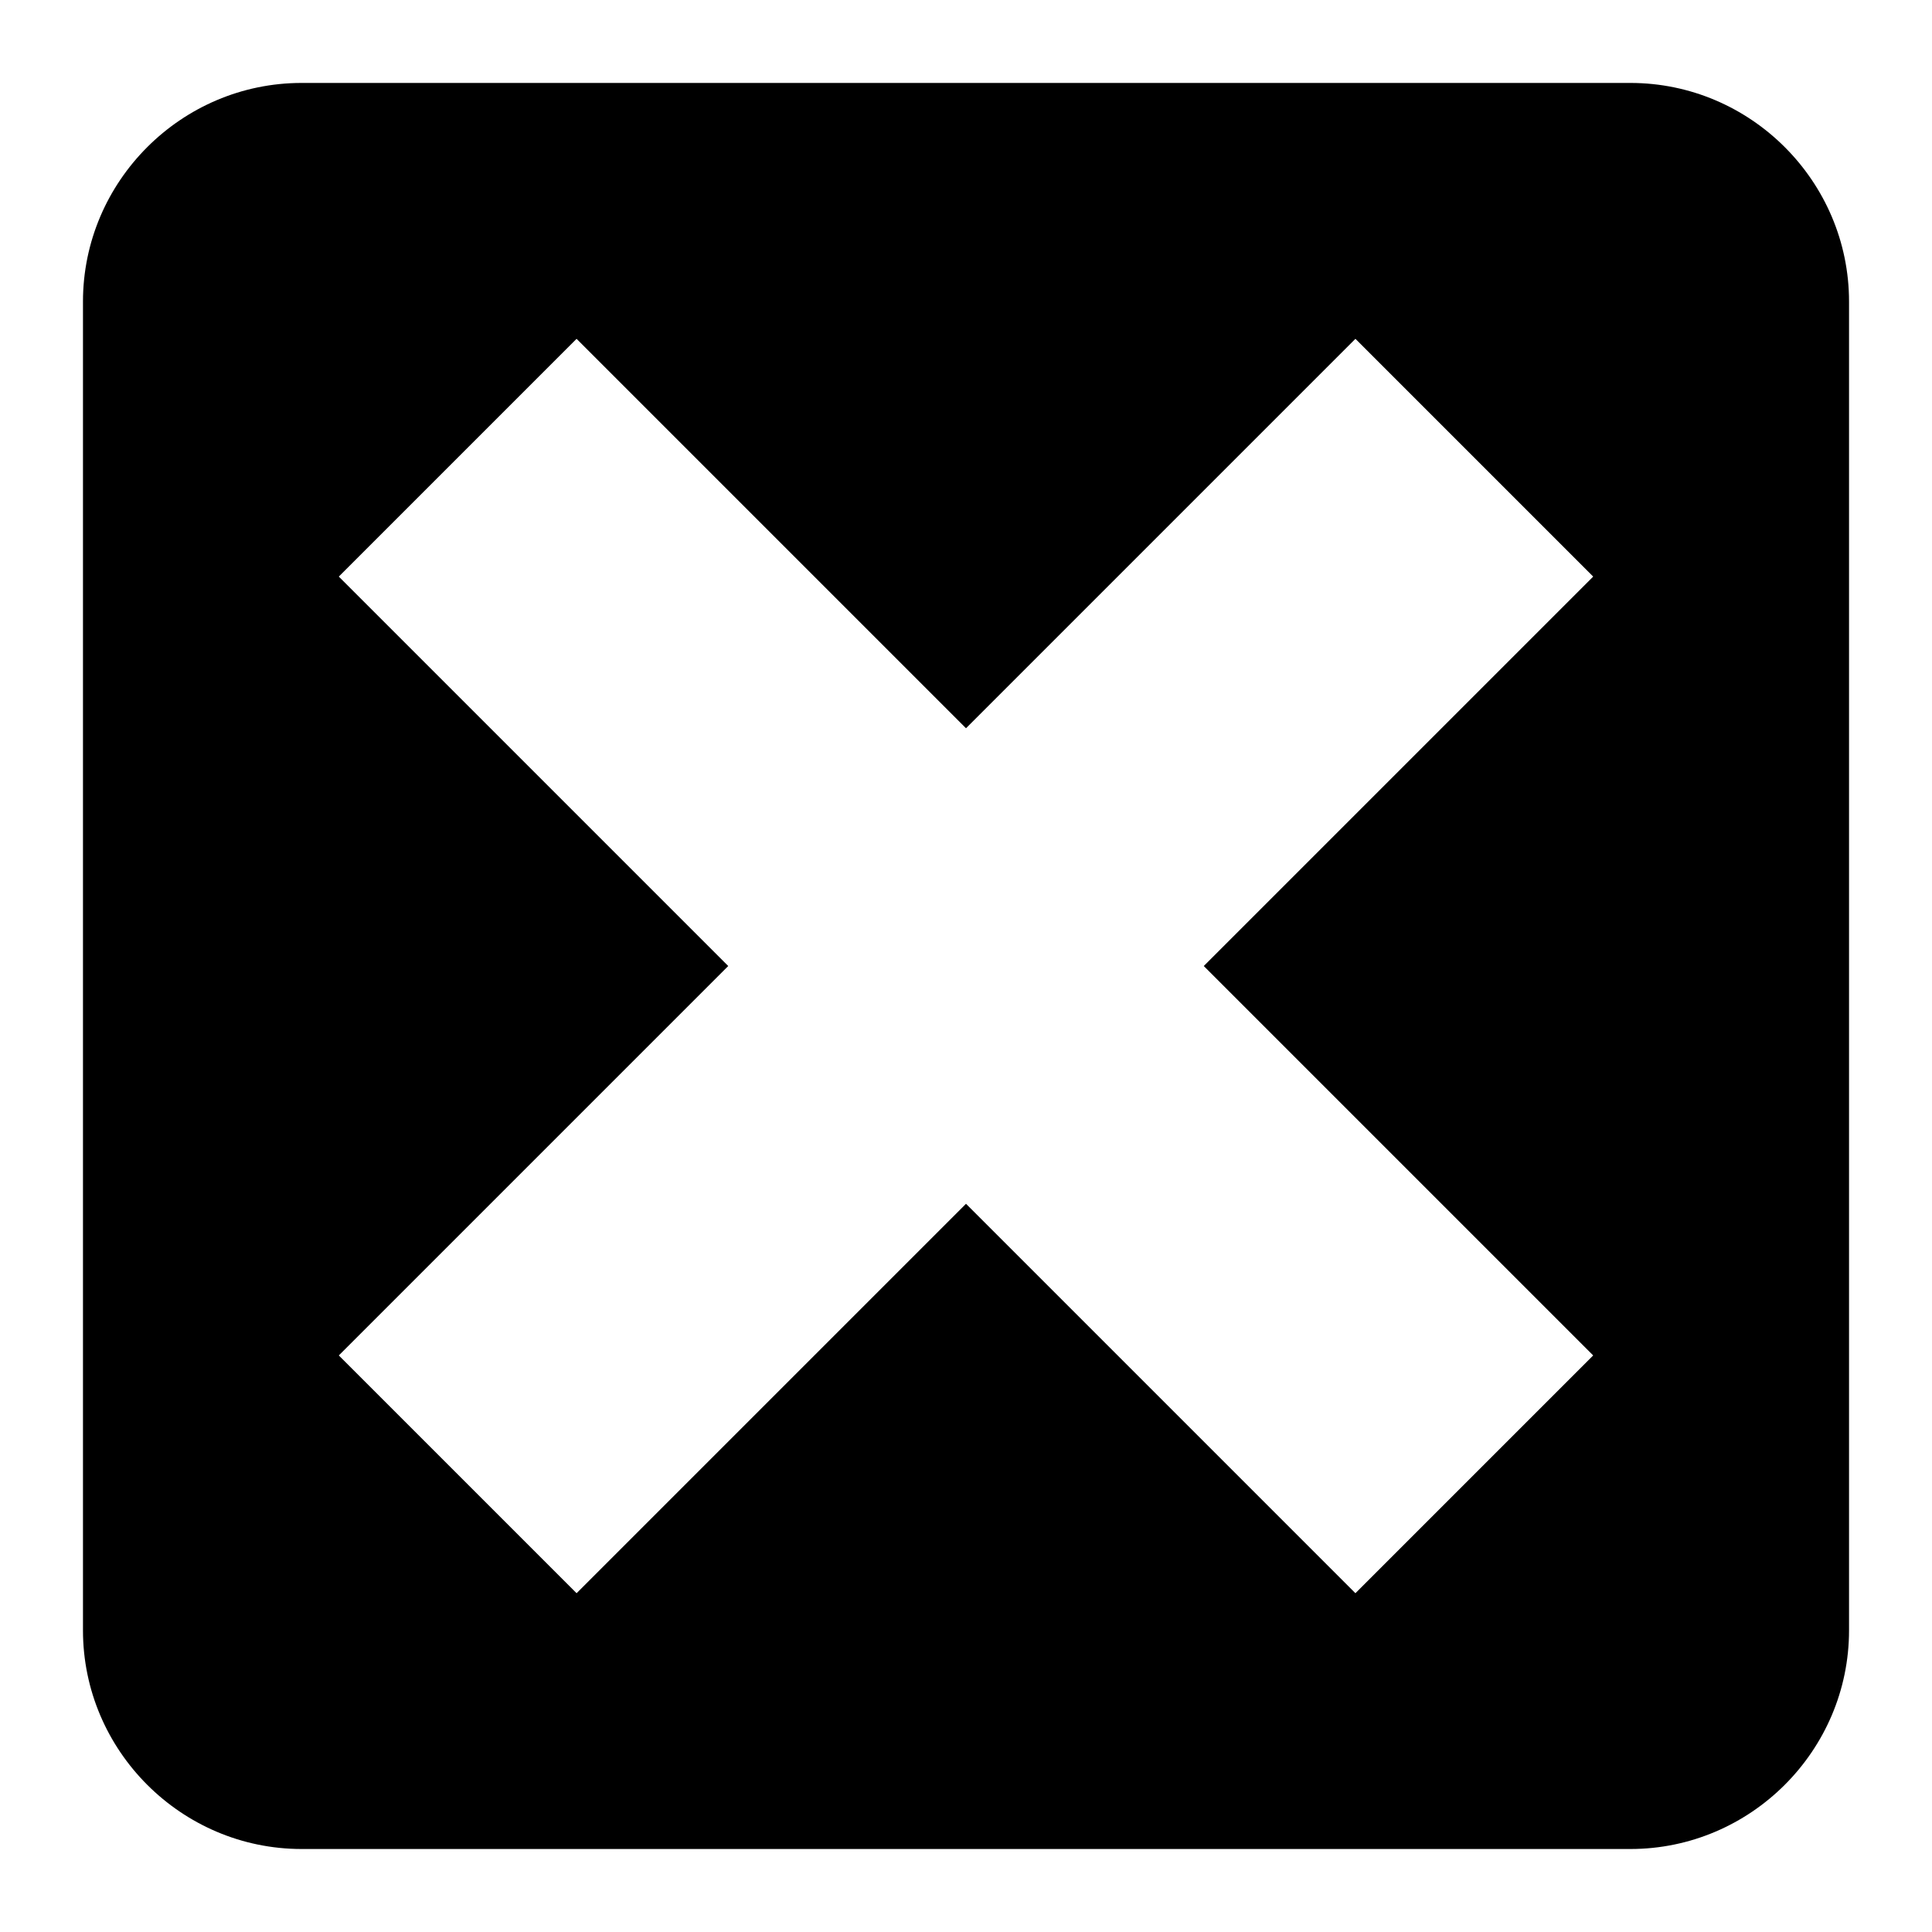 <?xml version="1.0" encoding="UTF-8"?>
<!-- Uploaded to: SVG Repo, www.svgrepo.com, Generator: SVG Repo Mixer Tools -->
<svg fill="#000000" width="800px" height="800px" version="1.1" viewBox="144 144 512 512" xmlns="http://www.w3.org/2000/svg">
 <path d="m223.93 165.98h352.14c31.871 0 57.945 26.074 57.945 57.945v352.14c0 31.863-26.074 57.941-57.945 57.941h-352.14c-31.863 0-57.941-26.074-57.941-57.941v-352.14c0-31.871 26.074-57.945 57.941-57.945zm279.27 67.812 63.012 63.012-103.2 103.2 103.2 103.2-63.012 63.012-103.2-103.2-103.2 103.2-63.012-63.012 103.2-103.2-103.2-103.2 63.012-63.012 103.2 103.2z" fill-rule="evenodd"/>
</svg>